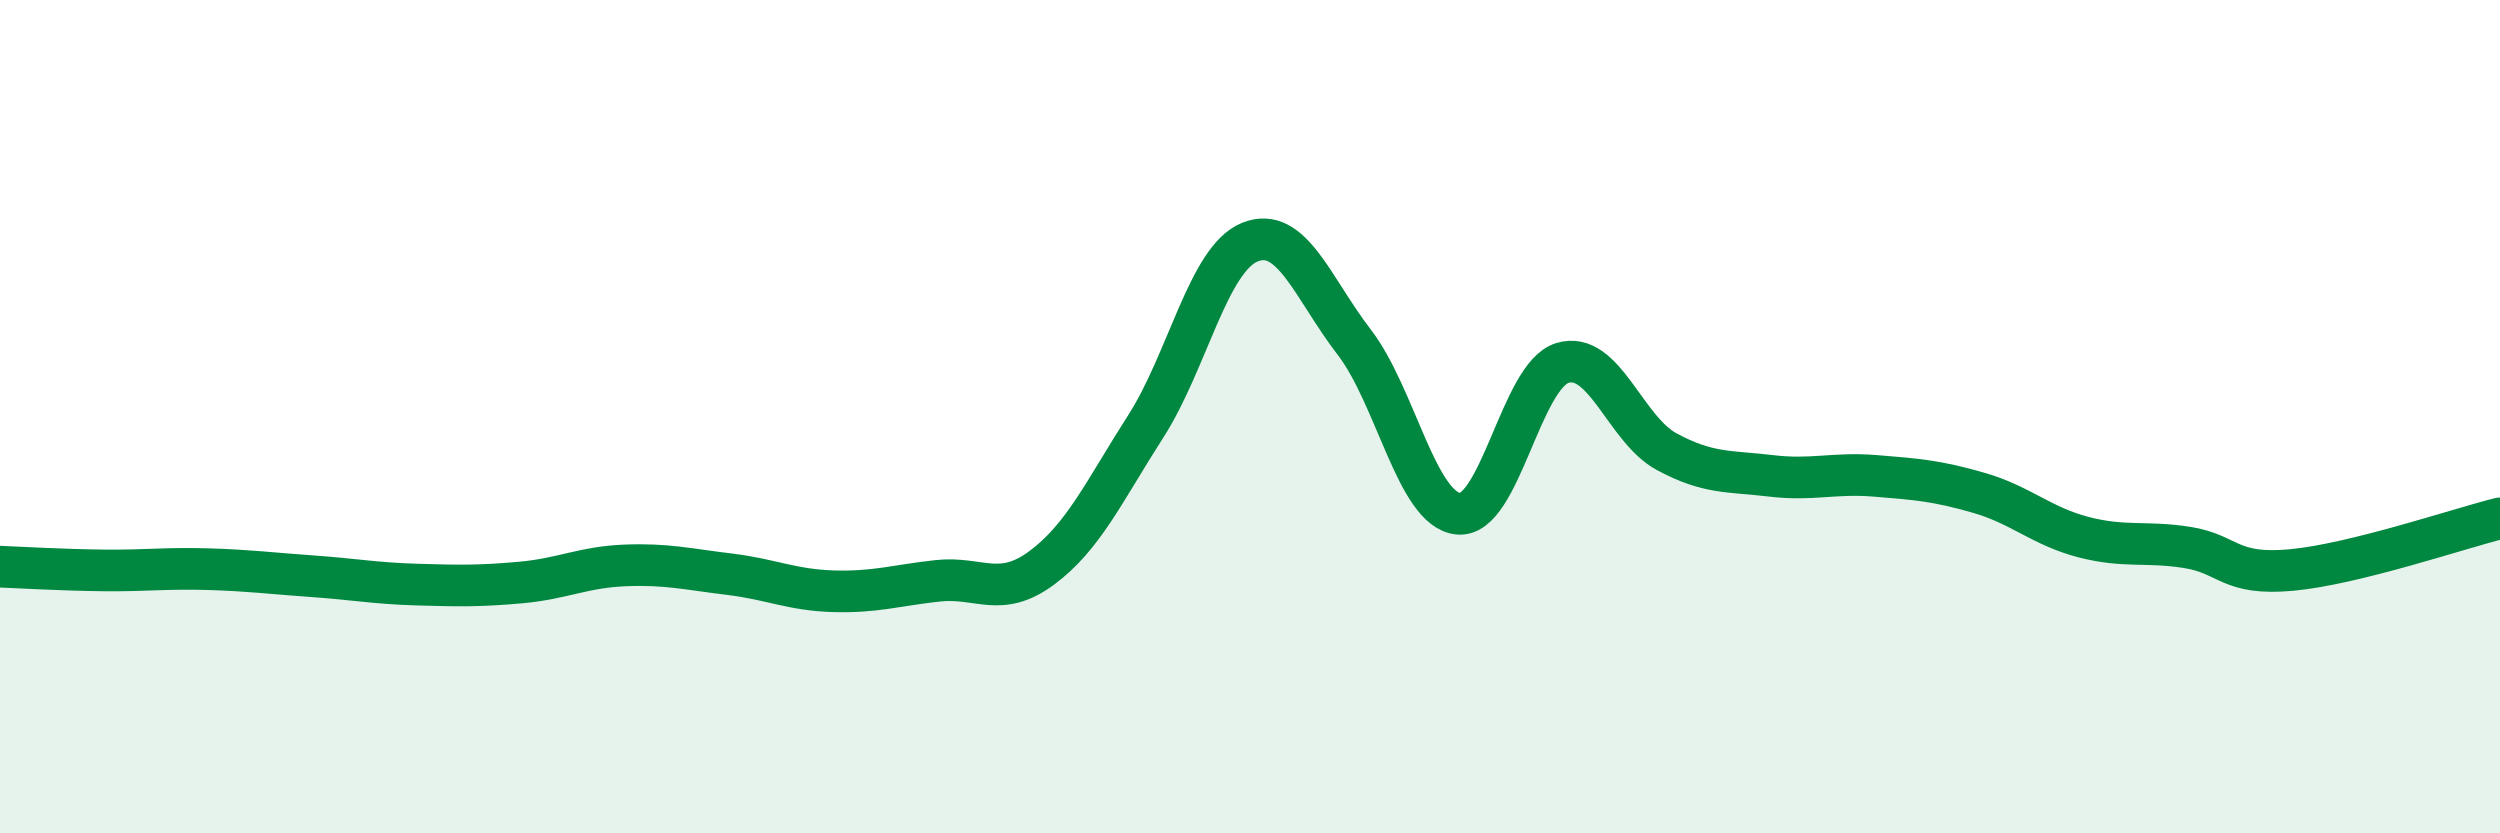 
    <svg width="60" height="20" viewBox="0 0 60 20" xmlns="http://www.w3.org/2000/svg">
      <path
        d="M 0,13.6 C 0.5,13.62 1.5,13.68 2.5,13.69 C 3.5,13.7 4,13.63 5,13.66 C 6,13.69 6.5,13.76 7.5,13.83 C 8.5,13.9 9,14 10,14.03 C 11,14.06 11.5,14.07 12.5,13.98 C 13.5,13.89 14,13.61 15,13.57 C 16,13.53 16.5,13.66 17.5,13.78 C 18.5,13.9 19,14.16 20,14.19 C 21,14.22 21.5,14.05 22.5,13.94 C 23.5,13.83 24,14.37 25,13.63 C 26,12.89 26.5,11.79 27.5,10.23 C 28.5,8.67 29,6.21 30,5.81 C 31,5.41 31.5,6.91 32.5,8.21 C 33.5,9.51 34,12.23 35,12.33 C 36,12.43 36.5,9.01 37.5,8.71 C 38.5,8.41 39,10.3 40,10.84 C 41,11.38 41.5,11.3 42.5,11.42 C 43.5,11.54 44,11.34 45,11.42 C 46,11.5 46.5,11.54 47.5,11.83 C 48.5,12.12 49,12.63 50,12.89 C 51,13.15 51.5,12.98 52.5,13.14 C 53.5,13.3 53.5,13.82 55,13.68 C 56.5,13.54 59,12.69 60,12.44L60 20L0 20Z"
        fill="#008740"
        opacity="0.1"
        stroke-linecap="round"
        stroke-linejoin="round"
      />
      <path
        d="M 0,13.6 C 0.5,13.62 1.5,13.68 2.5,13.69 C 3.5,13.7 4,13.63 5,13.66 C 6,13.69 6.5,13.76 7.5,13.83 C 8.5,13.9 9,14 10,14.03 C 11,14.06 11.5,14.07 12.5,13.98 C 13.5,13.89 14,13.61 15,13.57 C 16,13.53 16.5,13.66 17.5,13.78 C 18.5,13.9 19,14.16 20,14.19 C 21,14.22 21.5,14.05 22.5,13.94 C 23.5,13.83 24,14.37 25,13.63 C 26,12.89 26.5,11.79 27.5,10.23 C 28.5,8.67 29,6.21 30,5.81 C 31,5.41 31.5,6.91 32.5,8.21 C 33.5,9.51 34,12.23 35,12.33 C 36,12.43 36.5,9.01 37.5,8.71 C 38.5,8.41 39,10.3 40,10.84 C 41,11.38 41.5,11.3 42.5,11.42 C 43.5,11.54 44,11.34 45,11.42 C 46,11.5 46.5,11.54 47.5,11.83 C 48.5,12.12 49,12.63 50,12.89 C 51,13.15 51.5,12.98 52.5,13.14 C 53.5,13.3 53.5,13.82 55,13.68 C 56.5,13.54 59,12.69 60,12.44"
        stroke="#008740"
        stroke-width="1"
        fill="none"
        stroke-linecap="round"
        stroke-linejoin="round"
      />
    </svg>
  